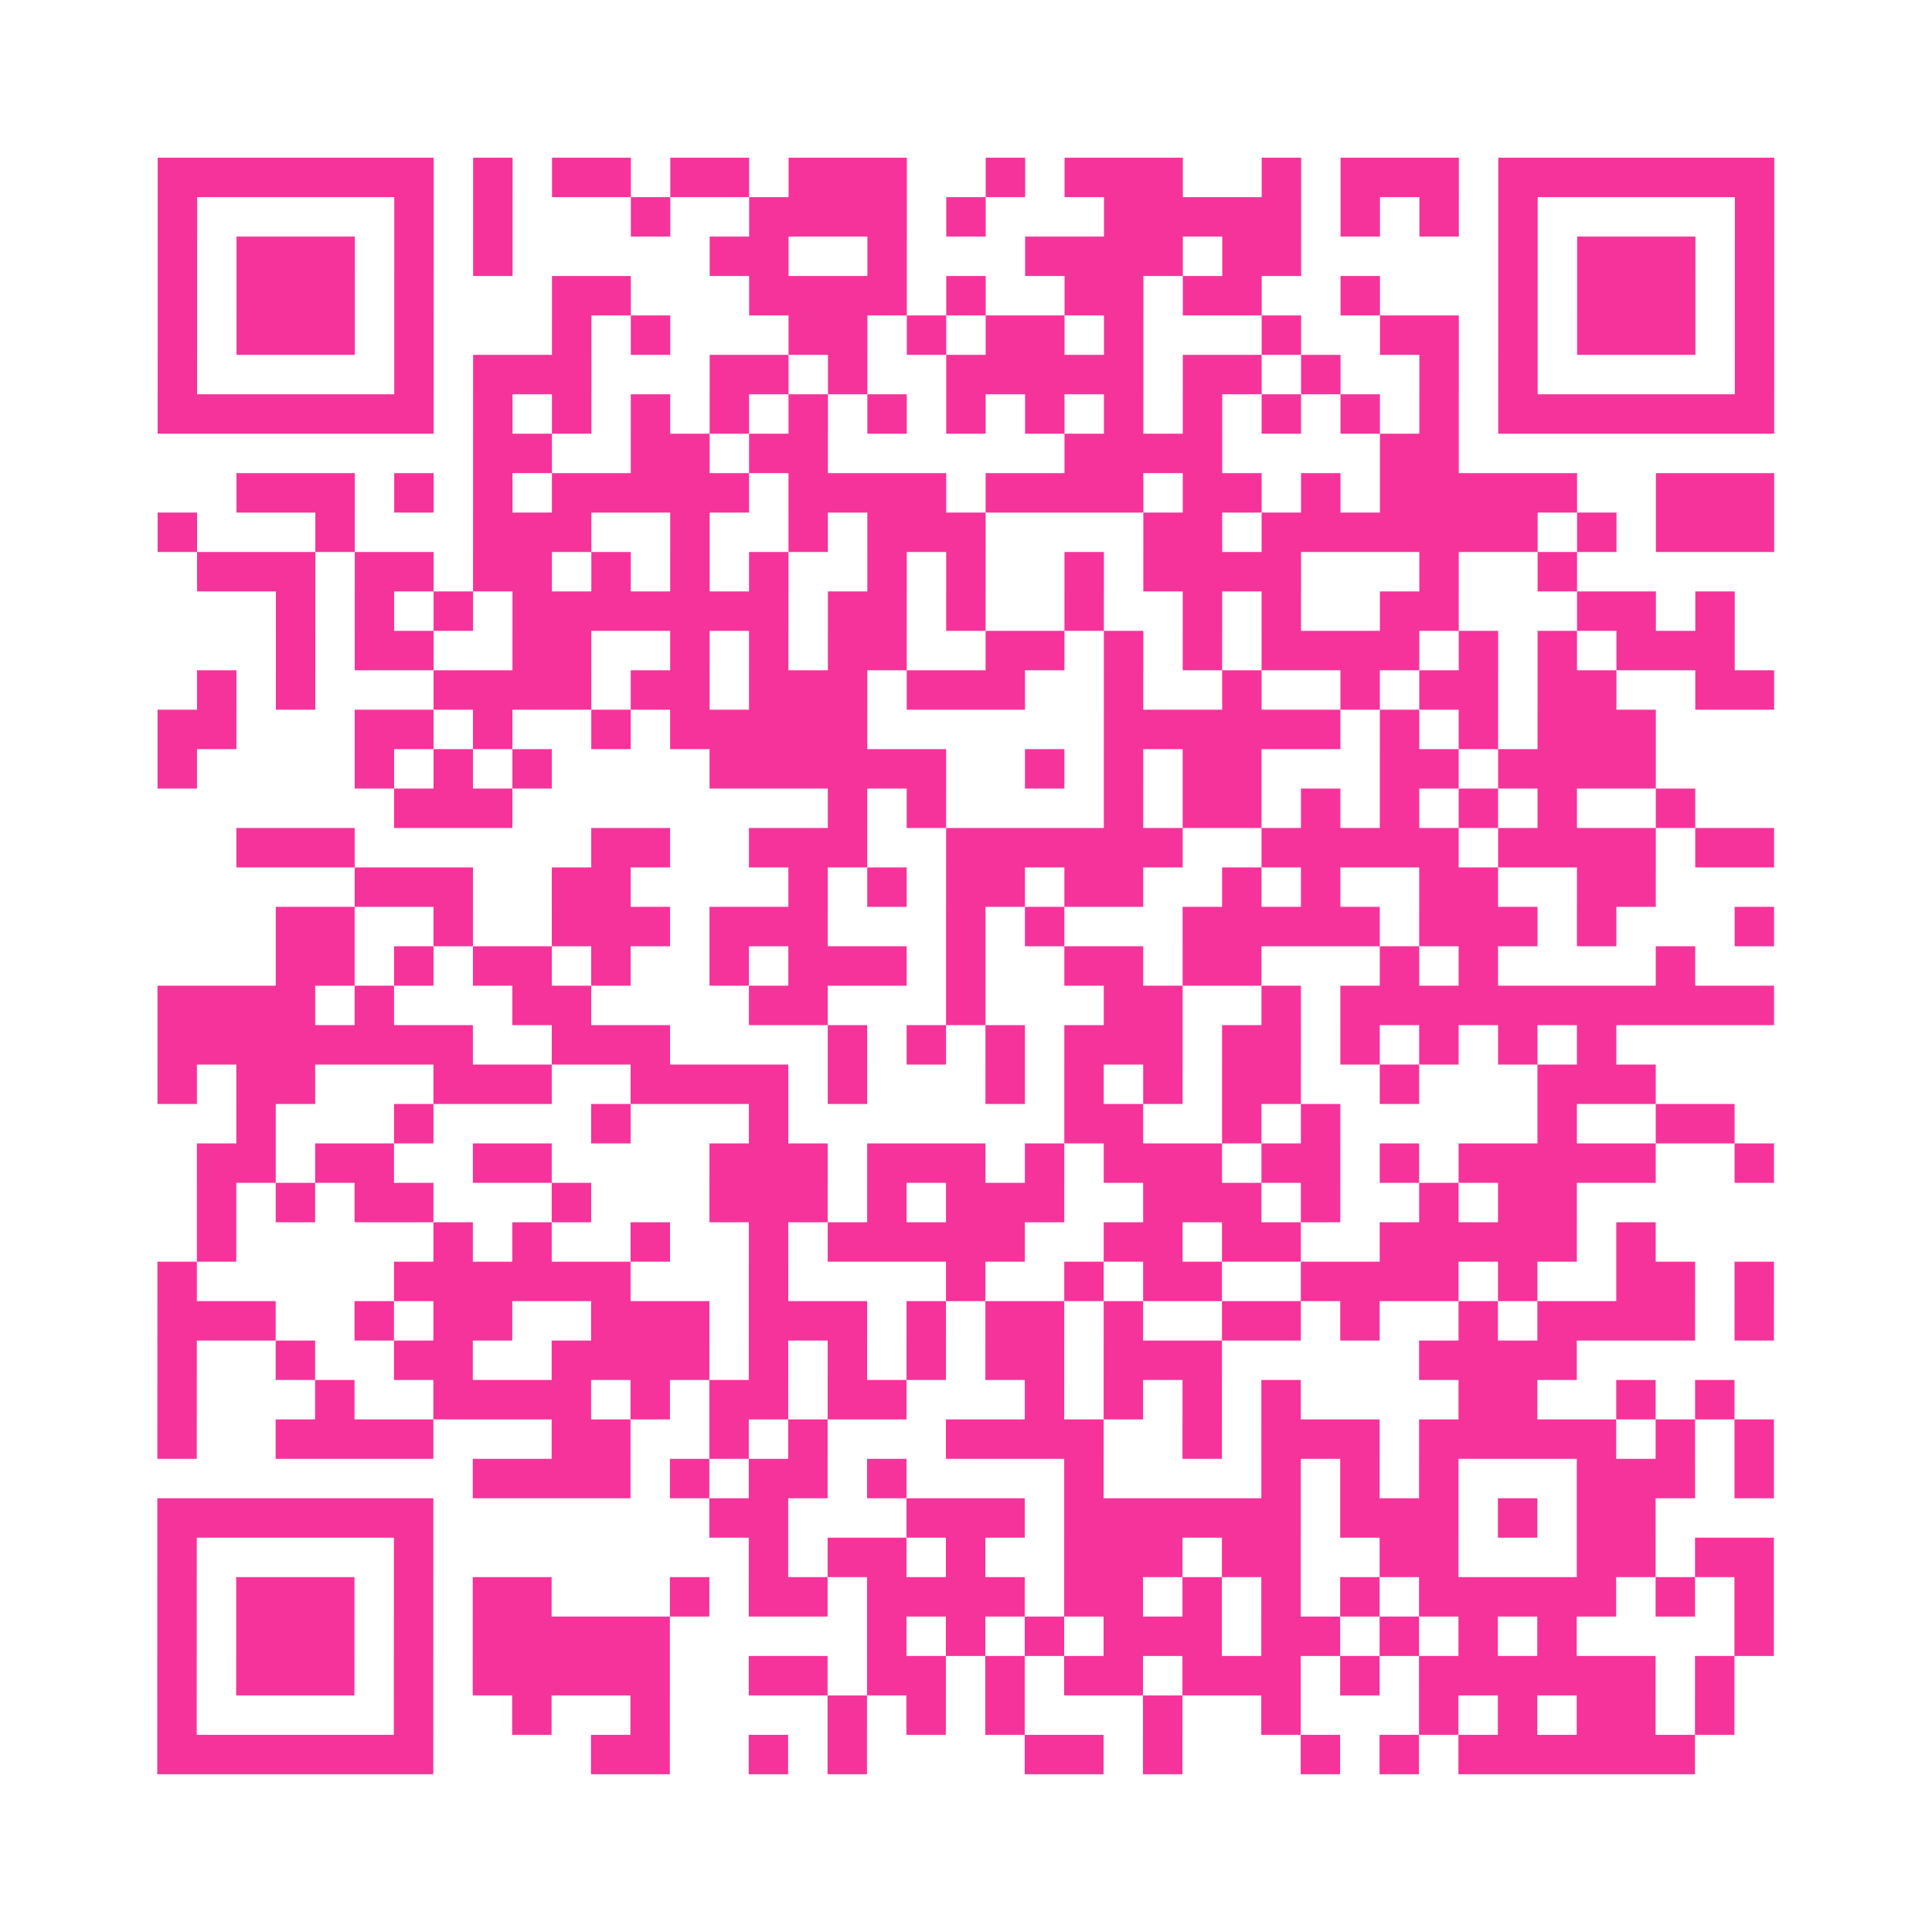 <?xml version="1.0" encoding="UTF-8"?>
<svg xmlns="http://www.w3.org/2000/svg" viewBox="0 0 49 49" class="pyqrcode"><path fill="transparent" d="M0 0h49v49h-49z"/><path stroke="#f6339b" class="pyqrline" d="M4 4.5h7m1 0h1m1 0h2m1 0h2m1 0h3m2 0h1m1 0h3m2 0h1m1 0h3m1 0h7m-41 1h1m5 0h1m1 0h1m3 0h1m2 0h4m1 0h1m3 0h5m1 0h1m1 0h1m1 0h1m5 0h1m-41 1h1m1 0h3m1 0h1m1 0h1m5 0h2m2 0h1m3 0h4m1 0h2m5 0h1m1 0h3m1 0h1m-41 1h1m1 0h3m1 0h1m3 0h2m3 0h4m1 0h1m2 0h2m1 0h2m2 0h1m3 0h1m1 0h3m1 0h1m-41 1h1m1 0h3m1 0h1m3 0h1m1 0h1m3 0h2m1 0h1m1 0h2m1 0h1m3 0h1m2 0h2m1 0h1m1 0h3m1 0h1m-41 1h1m5 0h1m1 0h3m3 0h2m1 0h1m2 0h5m1 0h2m1 0h1m2 0h1m1 0h1m5 0h1m-41 1h7m1 0h1m1 0h1m1 0h1m1 0h1m1 0h1m1 0h1m1 0h1m1 0h1m1 0h1m1 0h1m1 0h1m1 0h1m1 0h1m1 0h7m-33 1h2m2 0h2m1 0h2m6 0h4m4 0h2m-31 1h3m1 0h1m1 0h1m1 0h5m1 0h4m1 0h4m1 0h2m1 0h1m1 0h5m2 0h3m-41 1h1m3 0h1m3 0h3m2 0h1m2 0h1m1 0h3m4 0h2m1 0h7m1 0h1m1 0h3m-40 1h3m1 0h2m1 0h2m1 0h1m1 0h1m1 0h1m2 0h1m1 0h1m2 0h1m1 0h4m3 0h1m2 0h1m-33 1h1m1 0h1m1 0h1m1 0h7m1 0h2m1 0h1m2 0h1m2 0h1m1 0h1m2 0h2m3 0h2m1 0h1m-37 1h1m1 0h2m2 0h2m2 0h1m1 0h1m1 0h2m2 0h2m1 0h1m1 0h1m1 0h4m1 0h1m1 0h1m1 0h3m-39 1h1m1 0h1m3 0h4m1 0h2m1 0h3m1 0h3m2 0h1m2 0h1m2 0h1m1 0h2m1 0h2m2 0h2m-41 1h2m3 0h2m1 0h1m2 0h1m1 0h5m6 0h6m1 0h1m1 0h1m1 0h3m-38 1h1m4 0h1m1 0h1m1 0h1m4 0h6m2 0h1m1 0h1m1 0h2m3 0h2m1 0h4m-32 1h3m8 0h1m1 0h1m4 0h1m1 0h2m1 0h1m1 0h1m1 0h1m1 0h1m2 0h1m-37 1h3m6 0h2m2 0h3m2 0h6m2 0h5m1 0h4m1 0h2m-36 1h3m2 0h2m4 0h1m1 0h1m1 0h2m1 0h2m2 0h1m1 0h1m2 0h2m2 0h2m-35 1h2m2 0h1m2 0h3m1 0h3m3 0h1m1 0h1m3 0h5m1 0h3m1 0h1m3 0h1m-38 1h2m1 0h1m1 0h2m1 0h1m2 0h1m1 0h3m1 0h1m2 0h2m1 0h2m3 0h1m1 0h1m4 0h1m-39 1h4m1 0h1m3 0h2m4 0h2m3 0h1m3 0h2m2 0h1m1 0h11m-41 1h8m2 0h3m4 0h1m1 0h1m1 0h1m1 0h3m1 0h2m1 0h1m1 0h1m1 0h1m1 0h1m-37 1h1m1 0h2m3 0h3m2 0h4m1 0h1m3 0h1m1 0h1m1 0h1m1 0h2m2 0h1m3 0h3m-36 1h1m3 0h1m4 0h1m3 0h1m7 0h2m2 0h1m1 0h1m5 0h1m2 0h2m-39 1h2m1 0h2m2 0h2m4 0h3m1 0h3m1 0h1m1 0h3m1 0h2m1 0h1m1 0h5m2 0h1m-40 1h1m1 0h1m1 0h2m3 0h1m3 0h3m1 0h1m1 0h3m2 0h3m1 0h1m2 0h1m1 0h2m-35 1h1m5 0h1m1 0h1m2 0h1m2 0h1m1 0h5m2 0h2m1 0h2m2 0h5m1 0h1m-38 1h1m5 0h6m3 0h1m4 0h1m2 0h1m1 0h2m2 0h4m1 0h1m2 0h2m1 0h1m-41 1h3m2 0h1m1 0h2m2 0h3m1 0h3m1 0h1m1 0h2m1 0h1m2 0h2m1 0h1m2 0h1m1 0h4m1 0h1m-41 1h1m2 0h1m2 0h2m2 0h4m1 0h1m1 0h1m1 0h1m1 0h2m1 0h3m5 0h4m-36 1h1m3 0h1m2 0h4m1 0h1m1 0h2m1 0h2m3 0h1m1 0h1m1 0h1m1 0h1m4 0h2m2 0h1m1 0h1m-40 1h1m2 0h4m3 0h2m2 0h1m1 0h1m3 0h4m2 0h1m1 0h3m1 0h5m1 0h1m1 0h1m-33 1h4m1 0h1m1 0h2m1 0h1m4 0h1m4 0h1m1 0h1m1 0h1m3 0h3m1 0h1m-41 1h7m7 0h2m3 0h3m1 0h6m1 0h3m1 0h1m1 0h2m-38 1h1m5 0h1m8 0h1m1 0h2m1 0h1m2 0h3m1 0h2m2 0h2m3 0h2m1 0h2m-41 1h1m1 0h3m1 0h1m1 0h2m3 0h1m1 0h2m1 0h4m1 0h2m1 0h1m1 0h1m1 0h1m1 0h5m1 0h1m1 0h1m-41 1h1m1 0h3m1 0h1m1 0h5m5 0h1m1 0h1m1 0h1m1 0h3m1 0h2m1 0h1m1 0h1m1 0h1m4 0h1m-41 1h1m1 0h3m1 0h1m1 0h5m2 0h2m1 0h2m1 0h1m1 0h2m1 0h3m1 0h1m1 0h6m1 0h1m-40 1h1m5 0h1m2 0h1m2 0h1m4 0h1m1 0h1m1 0h1m3 0h1m2 0h1m3 0h1m1 0h1m1 0h2m1 0h1m-40 1h7m4 0h2m2 0h1m1 0h1m4 0h2m1 0h1m3 0h1m1 0h1m1 0h6"/></svg>
